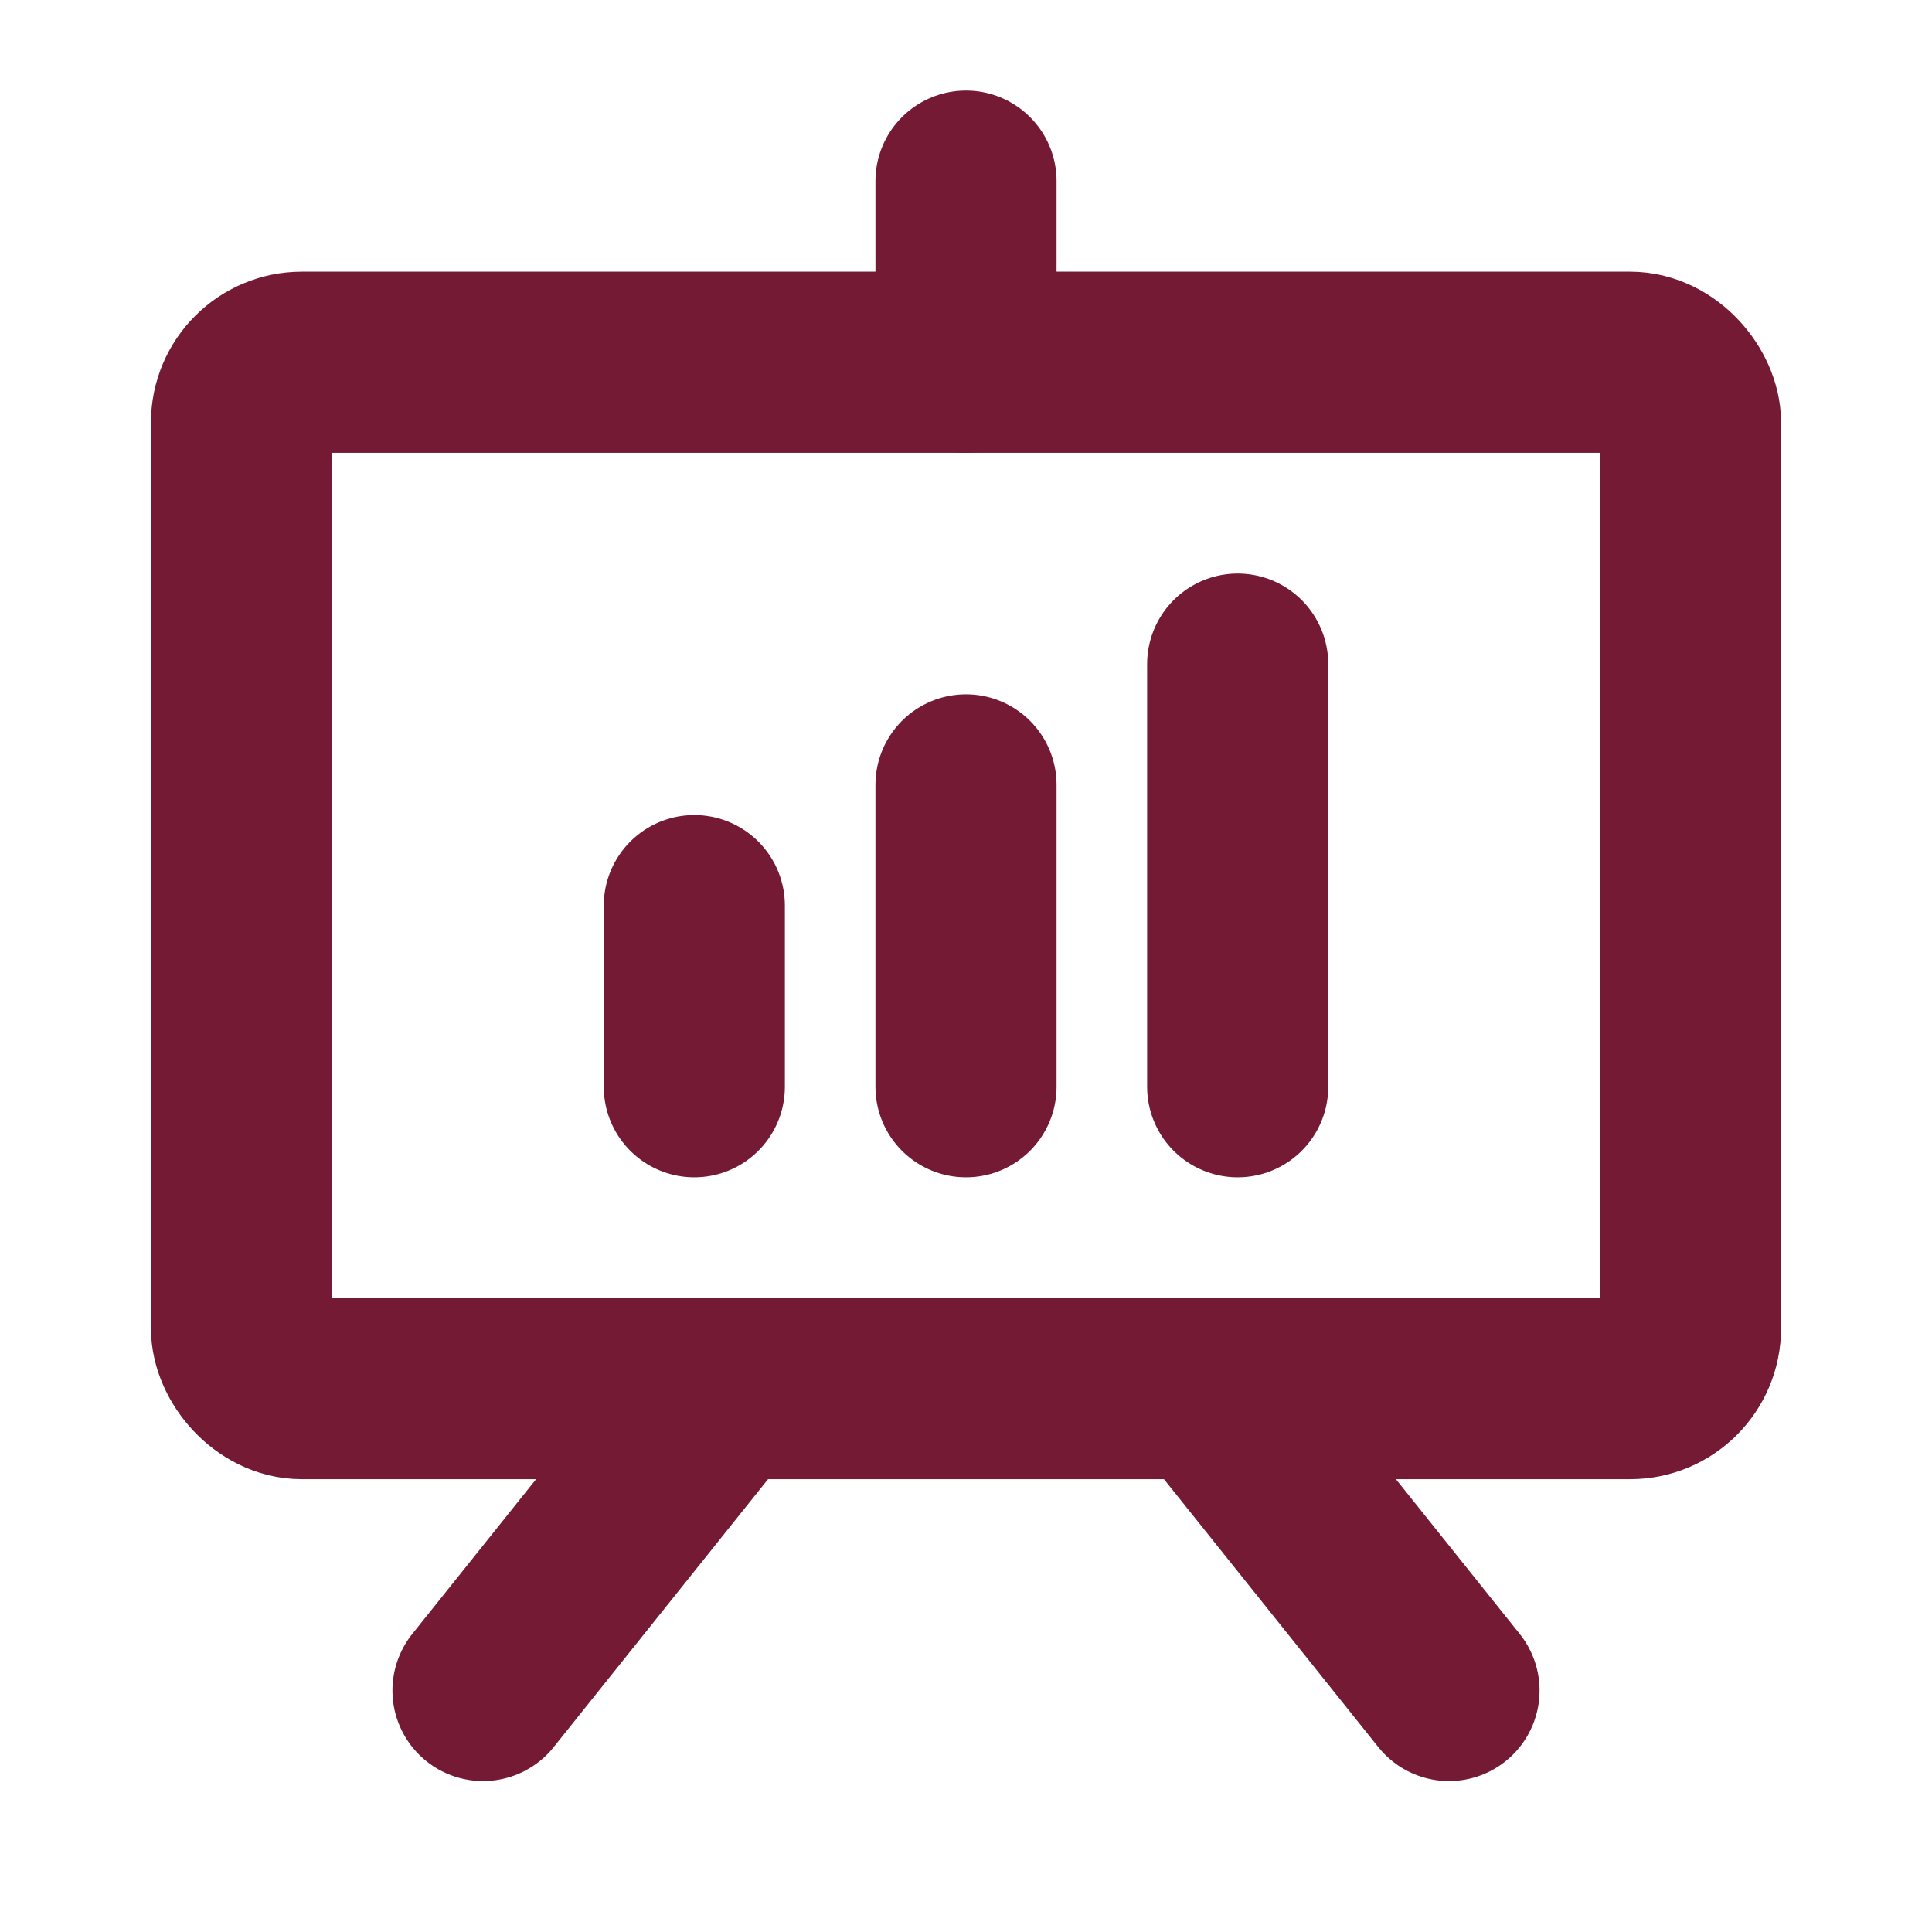 <?xml version="1.0" ?><svg viewBox="0 0 256 256" xmlns="http://www.w3.org/2000/svg"><rect fill="none" height="256" width="256"/><rect fill="none" height="136" rx="8" stroke="#741a34" stroke-linecap="round" stroke-linejoin="round" stroke-width="24" width="192" x="32" y="48"/><line fill="none" stroke="#741a34" stroke-linecap="round" stroke-linejoin="round" stroke-width="24" x1="160" x2="192" y1="184" y2="224"/><line fill="none" stroke="#741a34" stroke-linecap="round" stroke-linejoin="round" stroke-width="24" x1="96" x2="64" y1="184" y2="224"/><line fill="none" stroke="#741a34" stroke-linecap="round" stroke-linejoin="round" stroke-width="24" x1="92" x2="92" y1="120" y2="144"/><line fill="none" stroke="#741a34" stroke-linecap="round" stroke-linejoin="round" stroke-width="24" x1="128" x2="128" y1="104" y2="144"/><line fill="none" stroke="#741a34" stroke-linecap="round" stroke-linejoin="round" stroke-width="24" x1="164" x2="164" y1="88" y2="144"/><line fill="none" stroke="#741a34" stroke-linecap="round" stroke-linejoin="round" stroke-width="24" x1="128" x2="128" y1="48" y2="24"/></svg>
